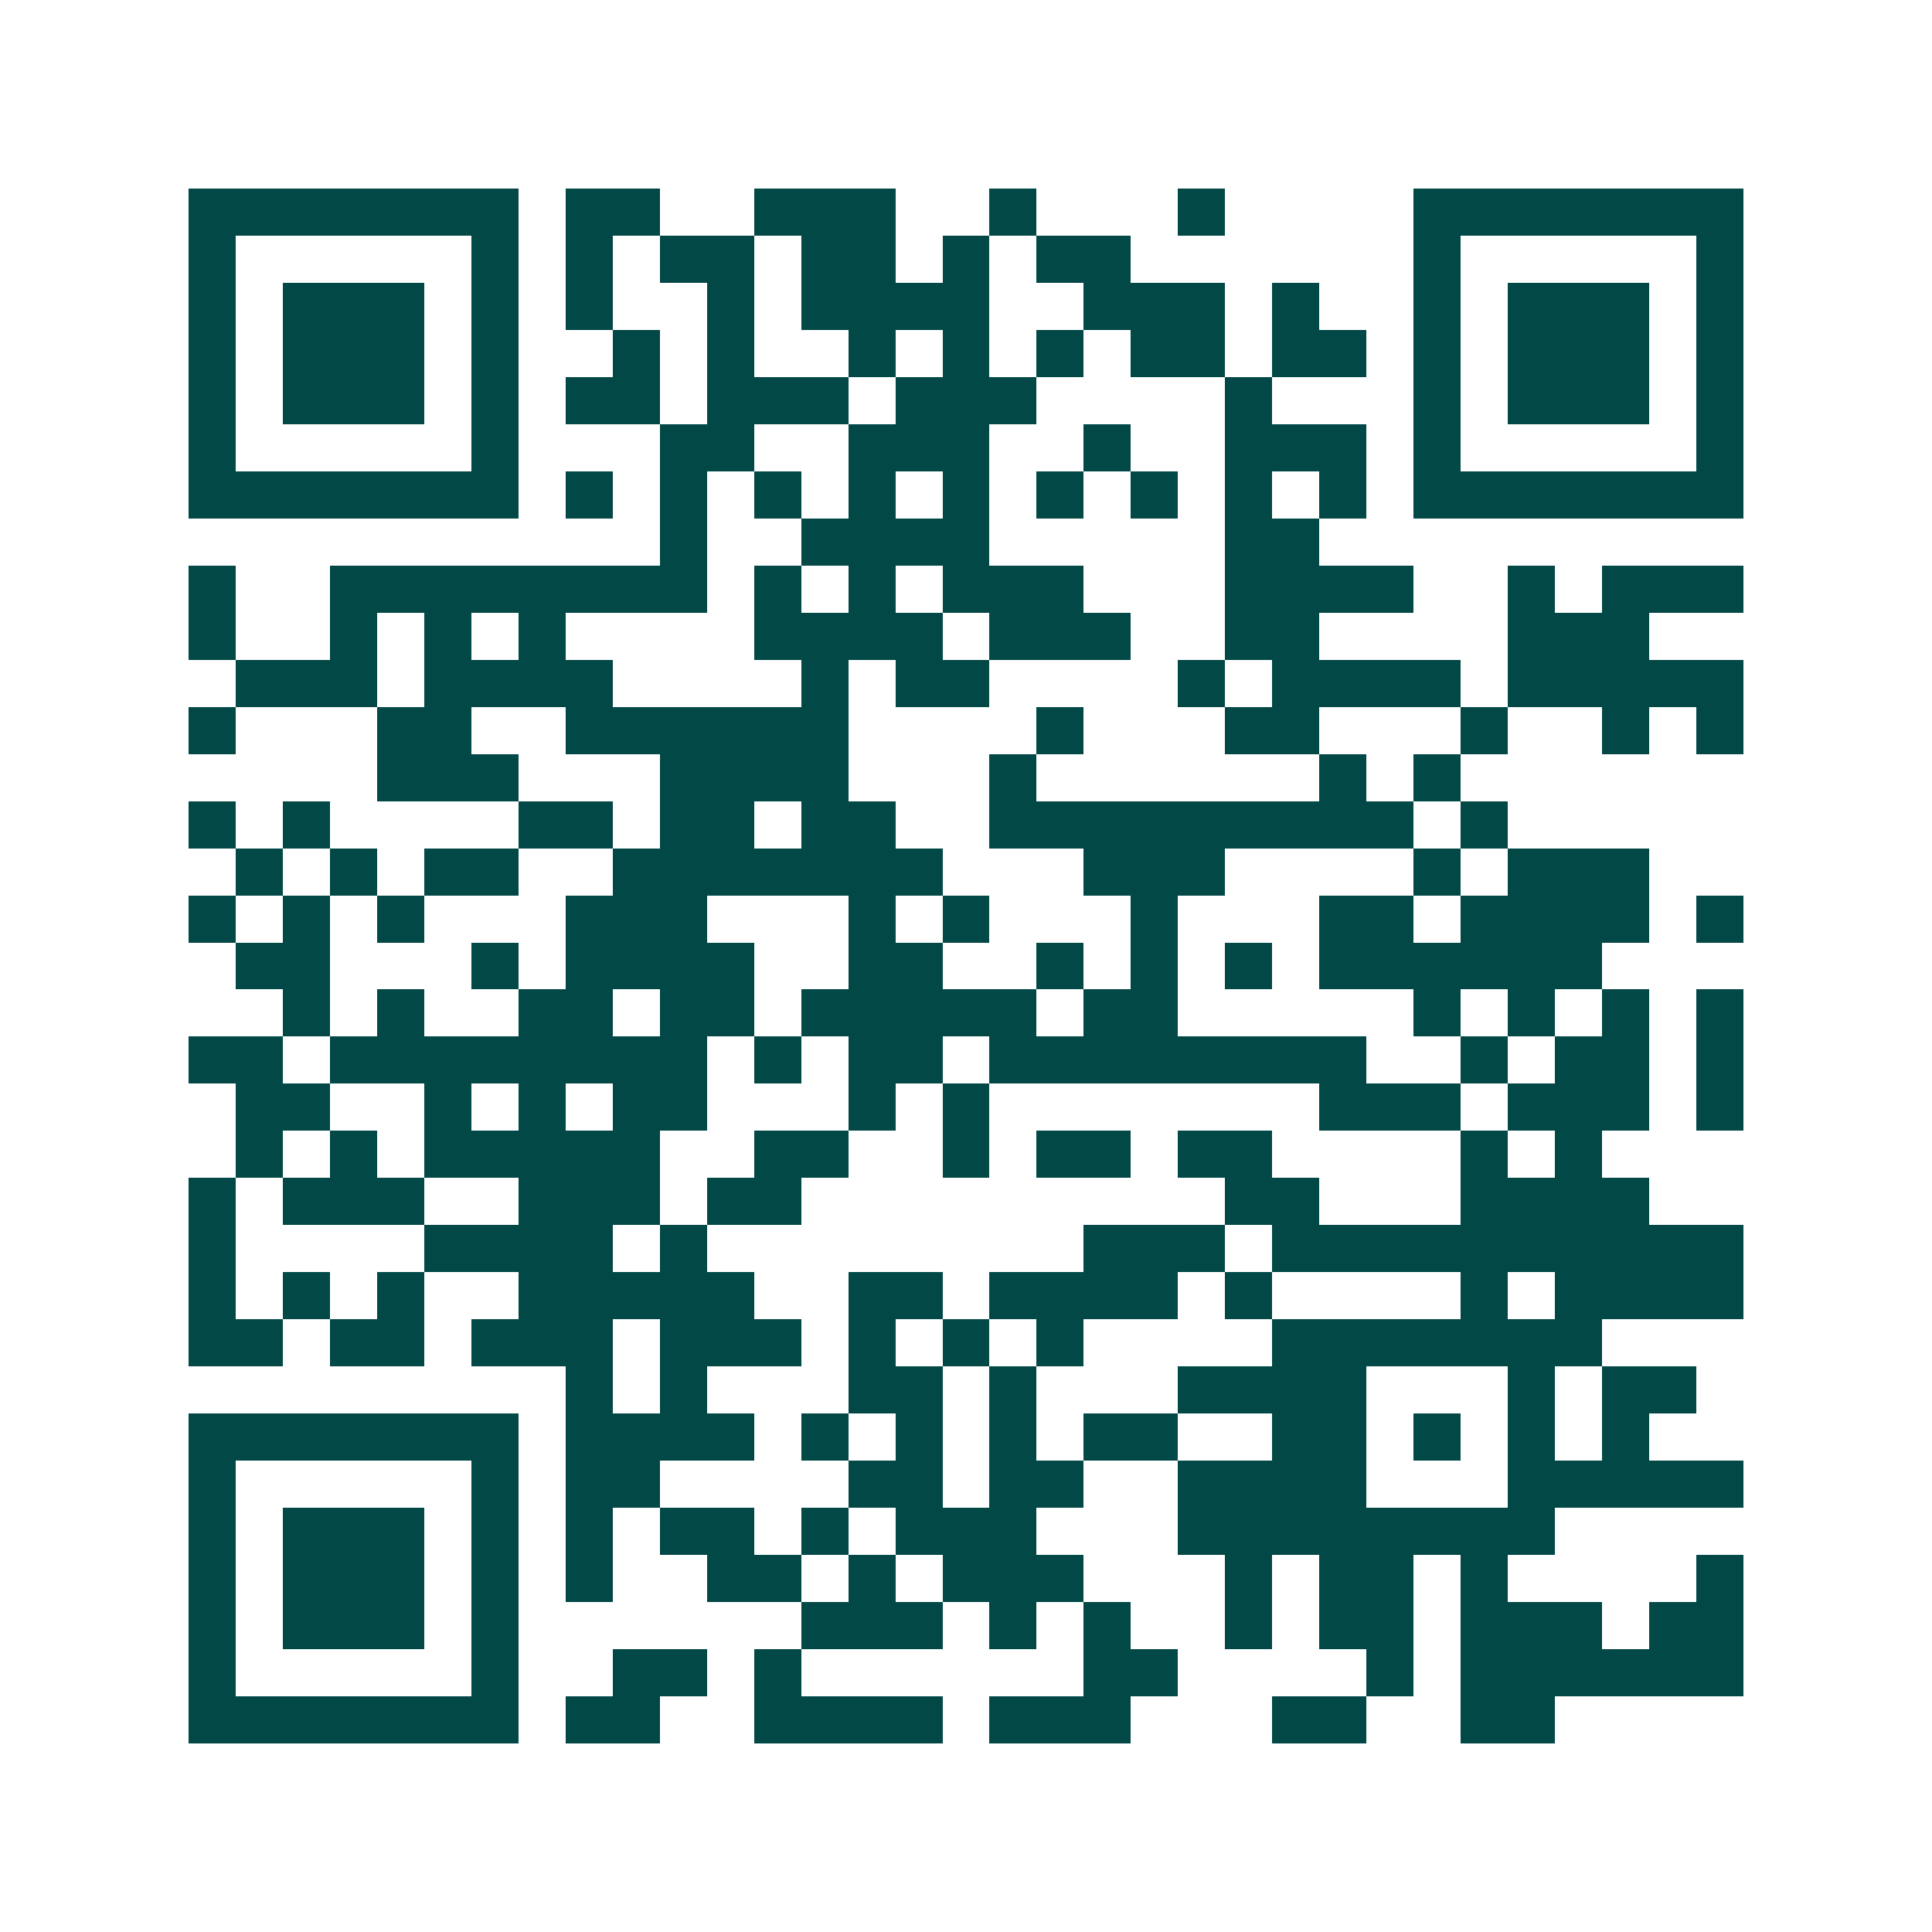 <svg xmlns="http://www.w3.org/2000/svg" width="200" height="200" viewBox="0 0 41 41" shape-rendering="crispEdges"><path fill="#ffffff" d="M0 0h41v41H0z"/><path stroke="#014847" d="M4 4.5h7m1 0h2m2 0h3m2 0h1m3 0h1m4 0h7M4 5.5h1m5 0h1m1 0h1m1 0h2m1 0h2m1 0h1m1 0h2m6 0h1m5 0h1M4 6.5h1m1 0h3m1 0h1m1 0h1m2 0h1m1 0h4m2 0h3m1 0h1m2 0h1m1 0h3m1 0h1M4 7.5h1m1 0h3m1 0h1m2 0h1m1 0h1m2 0h1m1 0h1m1 0h1m1 0h2m1 0h2m1 0h1m1 0h3m1 0h1M4 8.5h1m1 0h3m1 0h1m1 0h2m1 0h3m1 0h3m4 0h1m3 0h1m1 0h3m1 0h1M4 9.5h1m5 0h1m3 0h2m2 0h3m2 0h1m2 0h3m1 0h1m5 0h1M4 10.5h7m1 0h1m1 0h1m1 0h1m1 0h1m1 0h1m1 0h1m1 0h1m1 0h1m1 0h1m1 0h7M14 11.5h1m2 0h4m5 0h2M4 12.5h1m2 0h8m1 0h1m1 0h1m1 0h3m3 0h4m2 0h1m1 0h3M4 13.5h1m2 0h1m1 0h1m1 0h1m4 0h4m1 0h3m2 0h2m4 0h3M5 14.5h3m1 0h4m4 0h1m1 0h2m4 0h1m1 0h4m1 0h5M4 15.5h1m3 0h2m2 0h6m4 0h1m3 0h2m3 0h1m2 0h1m1 0h1M8 16.5h3m3 0h4m3 0h1m6 0h1m1 0h1M4 17.5h1m1 0h1m4 0h2m1 0h2m1 0h2m2 0h9m1 0h1M5 18.5h1m1 0h1m1 0h2m2 0h7m3 0h3m4 0h1m1 0h3M4 19.5h1m1 0h1m1 0h1m3 0h3m3 0h1m1 0h1m3 0h1m3 0h2m1 0h4m1 0h1M5 20.5h2m3 0h1m1 0h4m2 0h2m2 0h1m1 0h1m1 0h1m1 0h6M6 21.5h1m1 0h1m2 0h2m1 0h2m1 0h5m1 0h2m5 0h1m1 0h1m1 0h1m1 0h1M4 22.5h2m1 0h8m1 0h1m1 0h2m1 0h8m2 0h1m1 0h2m1 0h1M5 23.5h2m2 0h1m1 0h1m1 0h2m3 0h1m1 0h1m7 0h3m1 0h3m1 0h1M5 24.5h1m1 0h1m1 0h5m2 0h2m2 0h1m1 0h2m1 0h2m4 0h1m1 0h1M4 25.5h1m1 0h3m2 0h3m1 0h2m9 0h2m3 0h4M4 26.5h1m4 0h4m1 0h1m8 0h3m1 0h10M4 27.5h1m1 0h1m1 0h1m2 0h5m2 0h2m1 0h4m1 0h1m4 0h1m1 0h4M4 28.5h2m1 0h2m1 0h3m1 0h3m1 0h1m1 0h1m1 0h1m4 0h7M12 29.5h1m1 0h1m3 0h2m1 0h1m3 0h4m3 0h1m1 0h2M4 30.5h7m1 0h4m1 0h1m1 0h1m1 0h1m1 0h2m2 0h2m1 0h1m1 0h1m1 0h1M4 31.5h1m5 0h1m1 0h2m4 0h2m1 0h2m2 0h4m3 0h5M4 32.5h1m1 0h3m1 0h1m1 0h1m1 0h2m1 0h1m1 0h3m3 0h8M4 33.5h1m1 0h3m1 0h1m1 0h1m2 0h2m1 0h1m1 0h3m3 0h1m1 0h2m1 0h1m4 0h1M4 34.5h1m1 0h3m1 0h1m6 0h3m1 0h1m1 0h1m2 0h1m1 0h2m1 0h3m1 0h2M4 35.5h1m5 0h1m2 0h2m1 0h1m6 0h2m4 0h1m1 0h6M4 36.5h7m1 0h2m2 0h4m1 0h3m3 0h2m2 0h2"/></svg>
